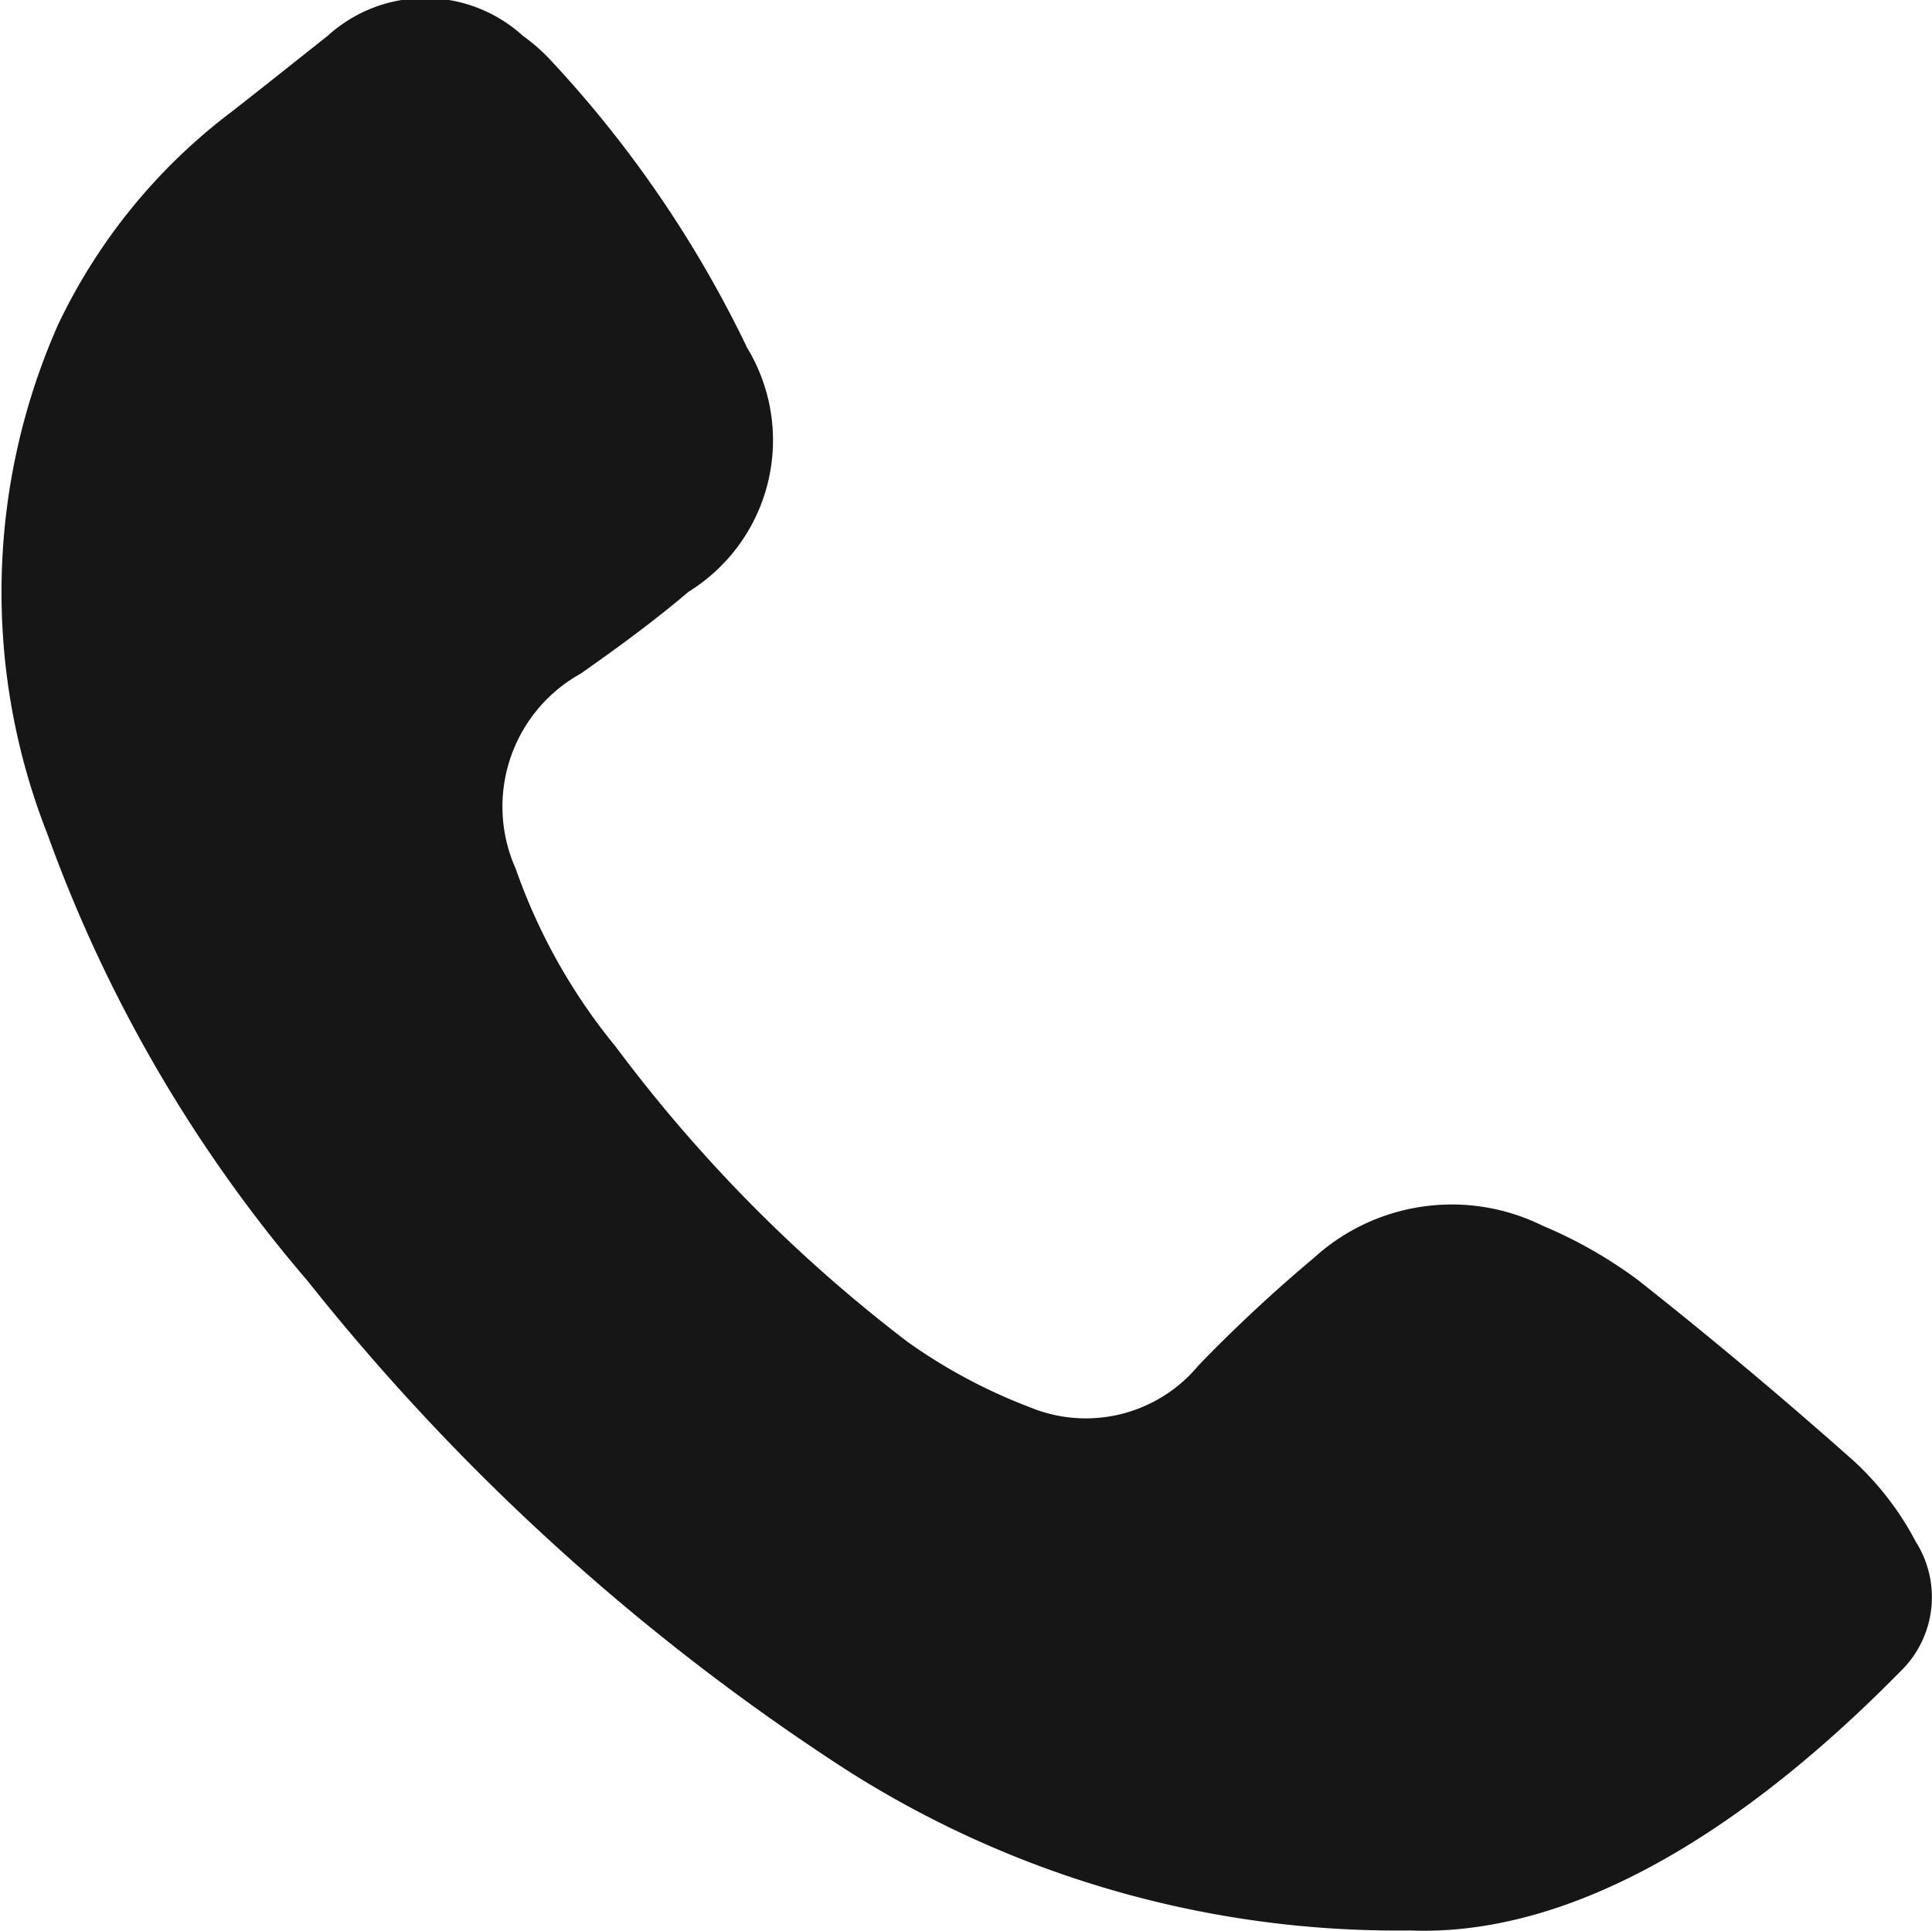 <svg xmlns="http://www.w3.org/2000/svg" viewBox="0 0 29.71 29.7">
  <defs>
    <style>
      .a {
        fill: #161616;
      }
    </style>
  </defs>
  <path class="a" d="M21.68,29.69A15.76,15.76,0,0,1,13,27.21,34.61,34.61,0,0,1,4.73,19.7a22,22,0,0,1-4-6.87A10.16,10.16,0,0,1,.89,5,8.87,8.87,0,0,1,3.56,1.72c.5-.39,1-.79,1.48-1.17a2.23,2.23,0,0,1,3,0,2.86,2.86,0,0,1,.45.4,17.7,17.7,0,0,1,3,4.4,2.74,2.74,0,0,1-.9,3.75c-.53.45-1.09.86-1.66,1.26a2.34,2.34,0,0,0-1,3,9,9,0,0,0,1.54,2.74,23,23,0,0,0,4.49,4.54,8.35,8.35,0,0,0,1.87,1A2.25,2.25,0,0,0,18.43,21a23,23,0,0,1,1.77-1.65,3.15,3.15,0,0,1,3.52-.5,7,7,0,0,1,1.46.83q1.71,1.35,3.35,2.81a4.59,4.59,0,0,1,.93,1.22,1.59,1.59,0,0,1-.24,2C26.88,28.09,24.23,29.79,21.68,29.69Z"/>
</svg>
